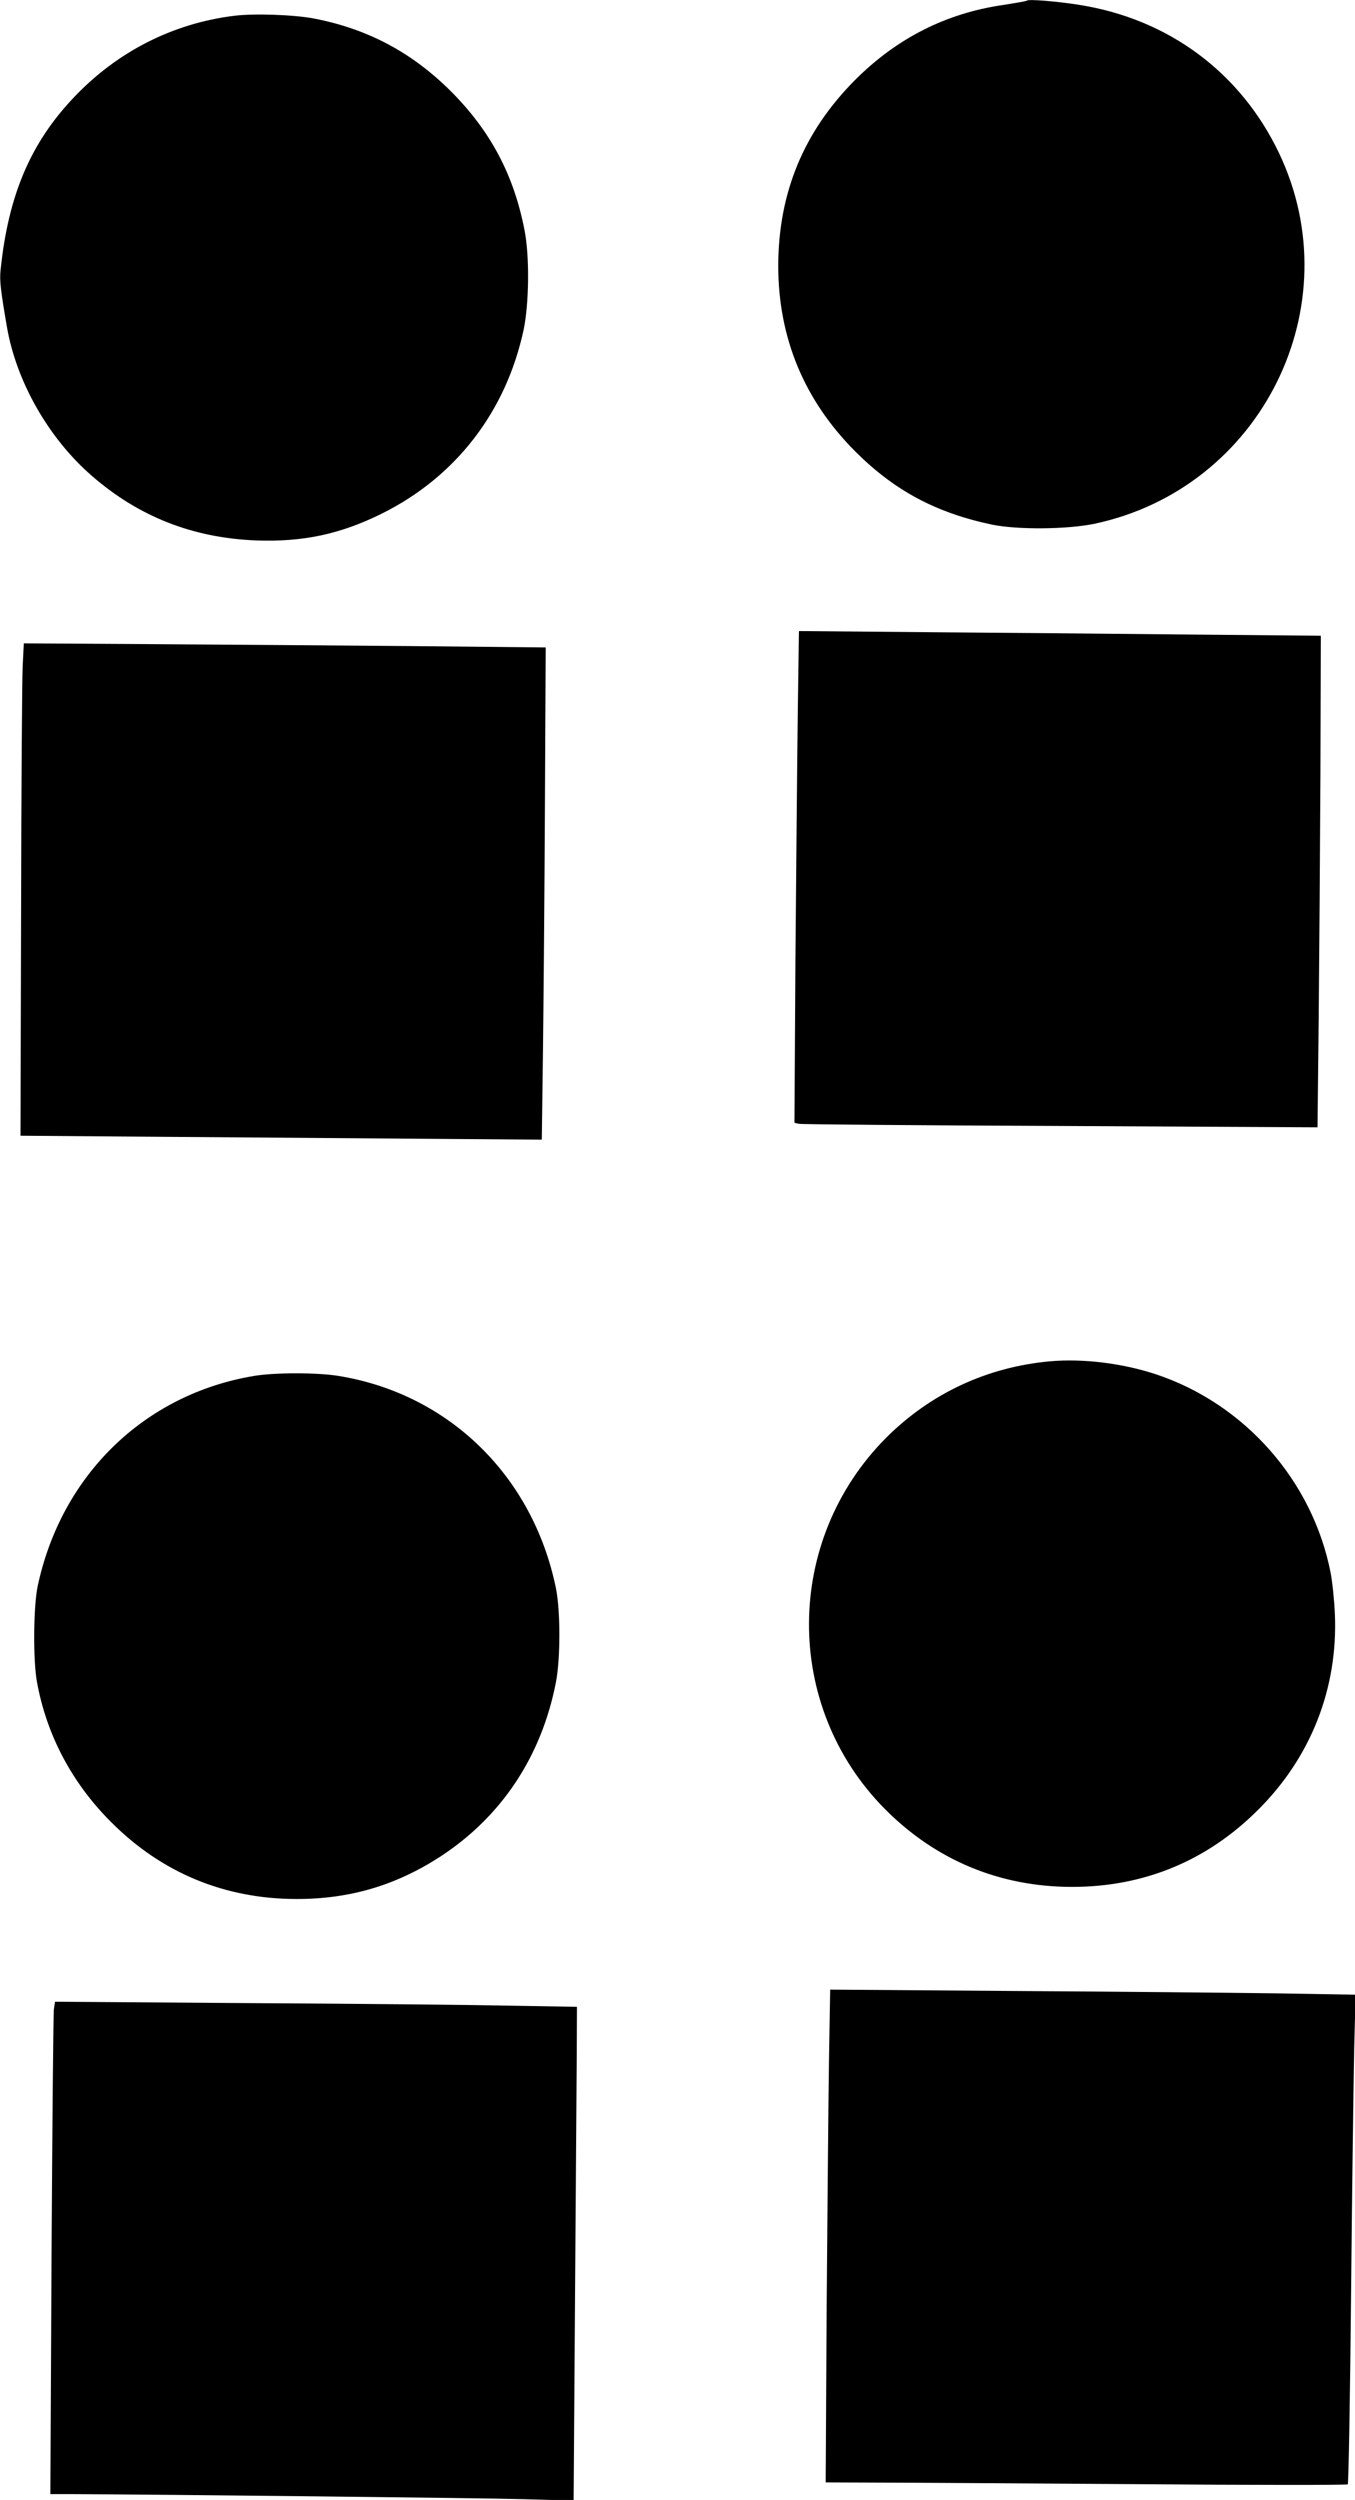 <?xml version="1.0" standalone="no"?>
<!DOCTYPE svg PUBLIC "-//W3C//DTD SVG 20010904//EN"
 "http://www.w3.org/TR/2001/REC-SVG-20010904/DTD/svg10.dtd">
<svg version="1.0" xmlns="http://www.w3.org/2000/svg"
 width="694pt" height="1280pt" viewBox="0 0 694 1280"
 preserveAspectRatio="xMidYMid meet">
<g transform="translate(0,1280) scale(0.1,-0.1)"
fill="#000000" stroke="none">
<path d="M5260 12797 c-3 -3 -56 -12 -119 -22 -295 -42 -548 -171 -761 -384
-264 -265 -393 -578 -394 -951 0 -369 132 -688 394 -951 199 -199 411 -314
700 -375 129 -27 390 -25 529 5 852 183 1315 1114 942 1897 -197 413 -566 687
-1023 759 -111 18 -260 30 -268 22z"/>
<path d="M1198 12719 c-313 -39 -597 -183 -819 -417 -223 -234 -337 -503 -376
-885 -6 -54 1 -108 33 -294 49 -279 213 -567 434 -759 241 -210 518 -318 840
-331 242 -9 433 32 645 137 379 188 637 522 727 942 28 135 31 378 4 512 -55
282 -174 505 -375 707 -201 201 -428 321 -702 374 -104 20 -309 27 -411 14z"/>
<path d="M4086 9147 c-3 -232 -8 -799 -12 -1259 l-5 -837 23 -5 c13 -3 615 -8
1339 -11 l1317 -7 6 554 c3 304 7 870 9 1258 l2 705 -660 6 c-363 4 -964 9
-1336 12 l-677 6 -6 -422z"/>
<path d="M116 9385 c-3 -66 -7 -633 -8 -1260 l-3 -1140 785 -6 c432 -3 1033
-8 1335 -10 l550 -4 6 455 c3 250 8 817 10 1260 l4 805 -690 7 c-379 3 -981 8
-1337 10 l-646 4 -6 -121z"/>
<path d="M5378 5830 c-322 -29 -611 -164 -838 -390 -525 -526 -529 -1374 -10
-1900 261 -264 590 -401 961 -401 369 0 693 134 954 396 270 269 408 622 392
1000 -3 72 -13 167 -22 213 -92 470 -440 865 -896 1016 -170 56 -372 81 -541
66z"/>
<path d="M1300 5755 c-561 -94 -986 -508 -1107 -1076 -22 -105 -24 -377 -4
-489 49 -272 179 -519 381 -720 258 -259 581 -393 950 -393 273 0 508 70 735
217 313 204 518 512 592 891 24 123 24 368 0 485 -118 573 -548 993 -1112
1085 -108 18 -330 18 -435 0z"/>
<path d="M4246 2259 c-3 -195 -8 -762 -12 -1261 l-5 -908 253 -1 c139 0 739
-4 1333 -8 594 -5 1084 -5 1088 -1 4 4 12 448 17 986 5 538 13 1101 16 1250
l7 271 -409 7 c-225 3 -830 9 -1345 12 l-937 7 -6 -354z"/>
<path d="M276 2513 c-3 -21 -8 -588 -12 -1260 l-6 -1223 118 0 c446 -2 2105
-20 2310 -26 l252 -7 7 1018 c4 560 8 1129 9 1264 l1 246 -350 6 c-192 4 -794
10 -1337 13 l-986 7 -6 -38z"/>
</g>
</svg>
